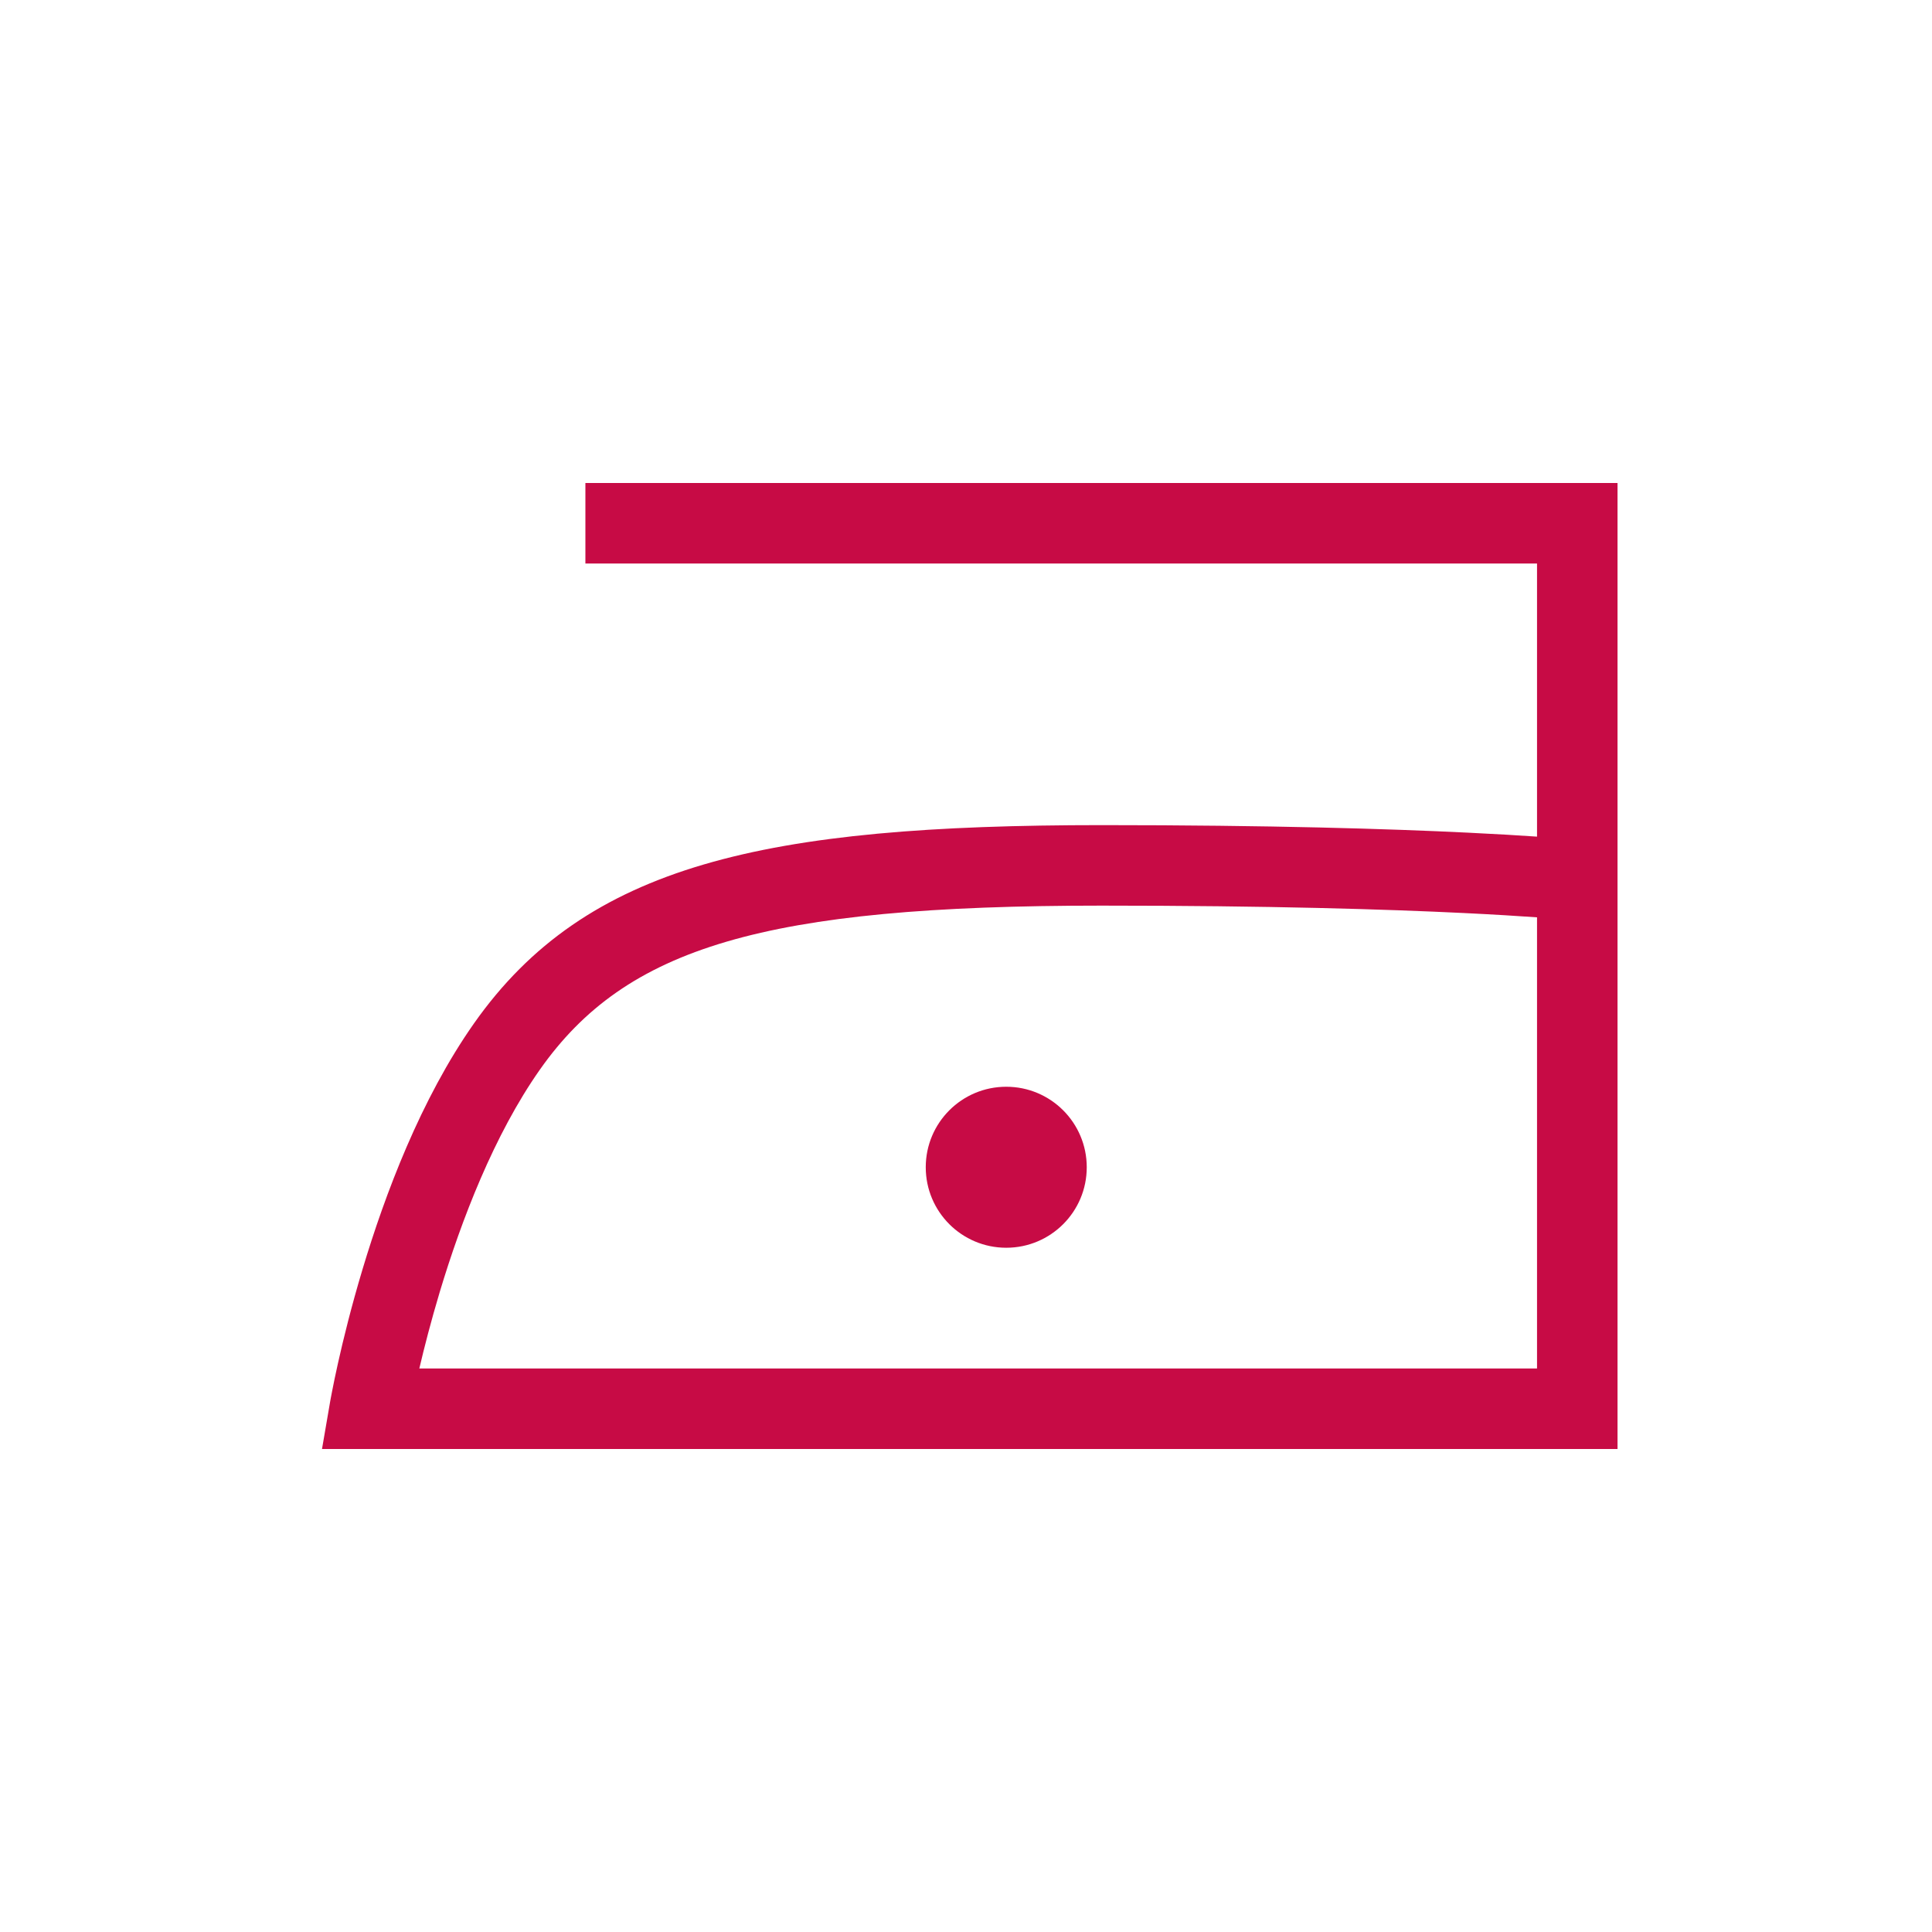 <svg width="48" height="48" viewBox="0 0 48 48" fill="none" xmlns="http://www.w3.org/2000/svg">
<path fill-rule="evenodd" clip-rule="evenodd" d="M14.544 14H38.187V20.786C37.75 20.756 37.18 20.721 36.465 20.687C34.539 20.593 31.569 20.5 27.368 20.5C19.013 20.5 14.562 21.467 11.777 25.425C10.454 27.305 9.565 29.676 9.01 31.525C8.729 32.459 8.528 33.28 8.397 33.868C8.331 34.163 8.283 34.4 8.251 34.565C8.235 34.648 8.222 34.712 8.214 34.757L8.205 34.809L8.202 34.824L8.201 34.831L8 36H40.187V12H14.544V14ZM36.368 22.684C37.149 22.722 37.751 22.76 38.187 22.791V34H10.418C10.539 33.483 10.707 32.828 10.925 32.1C11.459 30.324 12.274 28.195 13.413 26.575C15.553 23.533 18.98 22.5 27.368 22.5C31.539 22.5 34.478 22.592 36.368 22.684ZM25 31C26.105 31 27 30.105 27 29C27 27.895 26.105 27 25 27C23.895 27 23 27.895 23 29C23 30.105 23.895 31 25 31Z" fill="#C70B45"/>
</svg>
